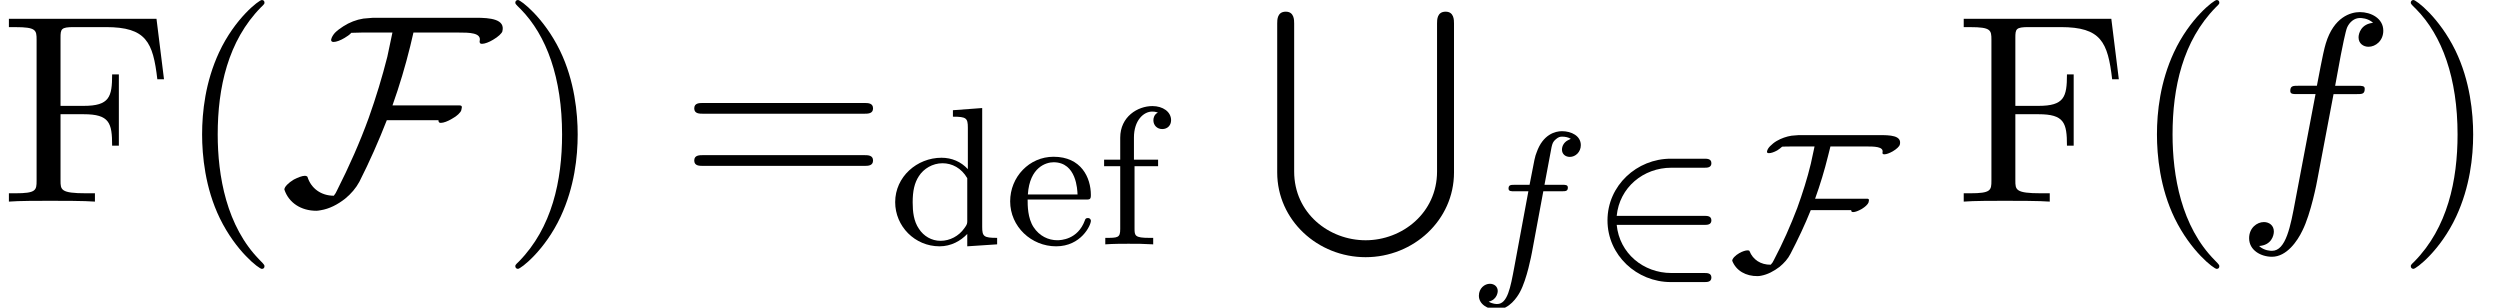 <?xml version='1.0' encoding='UTF-8'?>
<!-- This file was generated by dvisvgm 3.2.2 -->
<svg version='1.1' xmlns='http://www.w3.org/2000/svg' xmlns:xlink='http://www.w3.org/1999/xlink' width='101.444pt' height='12.484pt' viewBox='0 -8.182 101.444 12.484'>
<defs>
<path id='g17-50' d='m4.926 .327c0-.183-.175-.183-.287-.183h-1.339c-1.132 0-2.104-.797-2.216-1.953h3.555c.112 0 .287 0 .287-.183s-.175-.183-.287-.183h-3.555c.112-1.156 1.084-1.953 2.216-1.953h1.339c.112 0 .287 0 .287-.183s-.175-.183-.287-.183h-1.363c-1.371 0-2.566 1.084-2.566 2.503s1.196 2.503 2.566 2.503h1.363c.112 0 .287 0 .287-.183z'/>
<path id='g17-70' d='m6.926-5.061c.096-.383-.406-.391-.845-.391h-3.045h-.207l-.295 .024c-.207 .032-.414 .104-.606 .215c-.096 .056-.183 .128-.263 .207c-.064 .064-.112 .135-.128 .215c-.008 .056 .024 .072 .08 .072c.08 0 .207-.04 .335-.112c.08-.048 .143-.104 .199-.151c.048 0 .104-.008 .351-.008h.964l-.151 .701c-.143 .598-.335 1.196-.55 1.793c-.271 .709-.582 1.419-.948 2.112c-.032 .072-.072 .135-.128 .191c-.406 .008-.725-.207-.861-.55c-.008-.024-.032-.032-.08-.032c-.08 0-.207 .04-.335 .112c-.167 .096-.287 .223-.287 .311c.159 .406 .558 .63 1.036 .622c.048 0 .088-.008 .135-.016c.263-.048 .518-.183 .749-.359c.183-.151 .343-.327 .446-.534c.303-.582 .582-1.172 .821-1.769h1.642c-.008 .056 .024 .08 .08 .08c.08 0 .207-.048 .335-.12c.151-.088 .263-.199 .287-.271l.016-.08c.008-.056-.024-.072-.08-.072h-2.104c.207-.574 .383-1.156 .526-1.737l.096-.383h1.427c.343 0 .749 0 .685 .247c-.008 .056 .024 .072 .08 .072c.08 0 .207-.048 .335-.12c.151-.088 .271-.199 .287-.271z'/>
<path id='g20-102' d='m4.575-5.045c0-.375-.383-.566-.765-.566c-.271 0-.773 .128-1.028 .861c-.072 .183-.072 .199-.287 1.315h-.598c-.159 0-.255 0-.255 .151c0 .112 .104 .112 .239 .112h.566l-.574 3.092c-.151 .805-.271 1.482-.693 1.482c-.024 0-.191 0-.343-.096c.367-.088 .367-.43 .367-.43c0-.183-.143-.295-.319-.295c-.215 0-.446 .183-.446 .486c0 .335 .343 .558 .741 .558c.486 0 .821-.51 .925-.709c.287-.526 .47-1.522 .486-1.602l.462-2.487h.741c.159 0 .255 0 .255-.151c0-.112-.104-.112-.239-.112h-.709l.287-1.53c.032-.135 .056-.223 .175-.319c.104-.088 .167-.104 .255-.104c.12 0 .247 .024 .351 .088c-.04 .016-.088 .04-.128 .064c-.135 .072-.231 .215-.231 .375c0 .183 .143 .295 .319 .295c.231 0 .446-.199 .446-.478z'/>
<path id='g21-102' d='m6.022-6.938c0-.502-.502-.753-.949-.753c-.371 0-1.058 .196-1.385 1.276c-.065 .229-.098 .338-.36 1.713h-.753c-.207 0-.327 0-.327 .207c0 .131 .098 .131 .305 .131h.72l-.818 4.309c-.196 1.058-.382 2.051-.949 2.051c-.044 0-.316 0-.524-.196c.502-.033 .6-.425 .6-.589c0-.251-.196-.382-.404-.382c-.284 0-.6 .24-.6 .655c0 .491 .48 .753 .927 .753c.6 0 1.036-.644 1.233-1.058c.349-.687 .6-2.007 .611-2.084l.655-3.458h.938c.218 0 .327 0 .327-.218c0-.12-.109-.12-.295-.12h-.905c.12-.633 .109-.611 .229-1.244c.044-.229 .196-1.004 .262-1.135c.098-.207 .284-.371 .513-.371c.044 0 .327 0 .535 .196c-.48 .044-.589 .425-.589 .589c0 .251 .196 .382 .404 .382c.284 0 .6-.24 .6-.655z'/>
<path id='g15-83' d='m7.731 6.526v-6.047c0-.139 0-.478-.339-.478c-.349 0-.349 .329-.349 .478v6.007c0 1.684-1.415 2.79-2.899 2.79s-2.899-1.096-2.899-2.79v-6.007c0-.139 0-.478-.339-.478c-.349 0-.349 .329-.349 .478v6.047c0 1.933 1.644 3.437 3.587 3.437s3.587-1.504 3.587-3.437z'/>
<path id='g23-100' d='m4.415 0v-.263c-.542 0-.606-.056-.606-.446v-4.822l-1.188 .088v.263c.542 0 .606 .056 .606 .446v1.682c-.279-.303-.654-.462-1.068-.462c-.996 0-1.881 .773-1.881 1.801c0 .98 .797 1.793 1.801 1.793c.47 0 .861-.223 1.124-.502v.502l1.211-.08zm-1.211-.988c0 .143 0 .175-.12 .335c-.223 .319-.59 .51-.964 .51c-.367 0-.685-.191-.877-.486c-.215-.311-.255-.701-.255-1.076c0-.462 .072-.789 .255-1.068c.191-.295 .55-.518 .956-.518c.383 0 .765 .191 1.004 .606v1.698z'/>
<path id='g23-101' d='m3.515-.956c0-.032-.024-.112-.128-.112c-.088 0-.104 .056-.12 .104c-.287 .773-.972 .797-1.116 .797c-.359 0-.725-.167-.964-.534s-.239-.877-.239-1.116h2.343c.175 0 .223 0 .223-.183c0-.709-.391-1.554-1.514-1.554c-.988 0-1.761 .821-1.761 1.809c0 1.028 .861 1.825 1.865 1.825c1.012 0 1.411-.853 1.411-1.036zm-.542-1.068h-2.016c.072-1.116 .749-1.307 1.044-1.307c.933 0 .964 1.124 .972 1.307z'/>
<path id='g23-102' d='m3.005-5.037c0-.343-.335-.574-.757-.574c-.598 0-1.307 .43-1.307 1.283v.893h-.654v.263h.654v2.55c0 .359-.096 .359-.606 .359v.263c.311-.024 .749-.024 .94-.024c.47 0 .486 0 1.004 .024v-.263h-.159c-.582 0-.598-.088-.598-.375v-2.534h.956v-.263h-.98v-.901c0-.693 .391-1.052 .741-1.052c.128 0 .199 .032 .231 .04c-.143 .072-.183 .207-.183 .311c0 .207 .151 .359 .359 .359c.215 0 .359-.151 .359-.359z'/>
<path id='g18-70' d='m9.022-6.916c.12-.491-.502-.545-1.069-.545h-3.916h-.262l-.393 .033c-.284 .044-.567 .153-.818 .316c-.12 .076-.24 .164-.338 .262c-.076 .087-.131 .175-.153 .273c-.011 .065 .033 .098 .098 .098c.109 0 .284-.065 .447-.164c.109-.065 .207-.131 .273-.207l.425-.011h1.244l-.207 .982c-.207 .818-.458 1.647-.753 2.476c-.36 .993-.796 1.975-1.287 2.945c-.033 .076-.076 .153-.131 .218c-.524 0-.927-.305-1.069-.764c-.011-.022-.055-.044-.109-.044c-.109 0-.273 .065-.447 .153c-.218 .131-.382 .295-.382 .404c.175 .535 .676 .862 1.298 .862c.055 0 .109-.011 .175-.022c.349-.055 .687-.229 .993-.469c.24-.196 .436-.425 .578-.687c.415-.818 .785-1.658 1.113-2.498h2.095c0 .087 .033 .109 .098 .109c.109 0 .284-.065 .447-.164c.207-.109 .36-.262 .382-.349l.022-.109c.011-.065-.033-.087-.098-.087h-2.716c.284-.796 .524-1.604 .72-2.4l.131-.556h1.811c.447 0 .971 0 .873 .36c0 .076 .033 .098 .098 .098c.109 0 .284-.065 .447-.164c.207-.12 .36-.262 .382-.349z'/>
<path id='g24-40' d='m3.611 2.618c0-.033 0-.055-.185-.24c-1.364-1.375-1.713-3.436-1.713-5.105c0-1.898 .415-3.796 1.756-5.16c.142-.131 .142-.153 .142-.185c0-.076-.044-.109-.109-.109c-.109 0-1.091 .742-1.735 2.127c-.556 1.2-.687 2.411-.687 3.327c0 .851 .12 2.171 .72 3.404c.655 1.342 1.593 2.051 1.702 2.051c.065 0 .109-.033 .109-.109z'/>
<path id='g24-41' d='m3.153-2.727c0-.851-.12-2.171-.72-3.404c-.655-1.342-1.593-2.051-1.702-2.051c-.065 0-.109 .044-.109 .109c0 .033 0 .055 .207 .251c1.069 1.08 1.691 2.815 1.691 5.095c0 1.865-.404 3.785-1.756 5.16c-.142 .131-.142 .153-.142 .185c0 .065 .044 .109 .109 .109c.109 0 1.091-.742 1.735-2.127c.556-1.2 .687-2.411 .687-3.327z'/>
<path id='g24-61' d='m7.865-3.785c0-.218-.207-.218-.36-.218h-6.535c-.153 0-.36 0-.36 .218s.207 .218 .371 .218h6.513c.164 0 .371 0 .371-.218zm0 2.116c0-.218-.207-.218-.371-.218h-6.513c-.164 0-.371 0-.371 .218s.207 .218 .36 .218h6.535c.153 0 .36 0 .36-.218z'/>
<path id='g24-70' d='m6.655-4.964l-.305-2.455h-5.989v.338h.262c.84 0 .862 .12 .862 .513v5.716c0 .393-.022 .513-.862 .513h-.262v.338c.382-.033 1.233-.033 1.658-.033c.447 0 1.44 0 1.833 .033v-.338h-.36c-1.036 0-1.036-.142-1.036-.524v-2.684h.938c1.047 0 1.156 .349 1.156 1.276h.273v-2.891h-.273c0 .916-.109 1.276-1.156 1.276h-.938v-2.76c0-.36 .022-.436 .535-.436h1.309c1.636 0 1.909 .611 2.084 2.116h.273z'/>
</defs>
<g id='page452'>
<use x='0' y='0' xlink:href='#g24-70'/>
<use x='7.121' y='0' xlink:href='#g24-40'/>
<use x='11.364' y='0' xlink:href='#g18-70'/>
<use x='20.288' y='0' xlink:href='#g24-41'/>
<use x='27.561' y='0' xlink:href='#g24-61'/>
<use x='36.046' y='1.733' xlink:href='#g23-100'/>
<use x='40.751' y='1.733' xlink:href='#g23-101'/>
<use x='44.515' y='1.733' xlink:href='#g23-102'/>
<use x='51.269' y='-7.709' xlink:href='#g15-83'/>
<use x='59.571' y='2.752' xlink:href='#g20-102'/>
<use x='64.518' y='2.752' xlink:href='#g17-50'/>
<use x='70.164' y='2.752' xlink:href='#g17-70'/>
<use x='79.322' y='0' xlink:href='#g24-70'/>
<use x='86.444' y='0' xlink:href='#g24-40'/>
<use x='90.686' y='0' xlink:href='#g21-102'/>
<use x='97.202' y='0' xlink:href='#g24-41'/>
</g>
</svg>